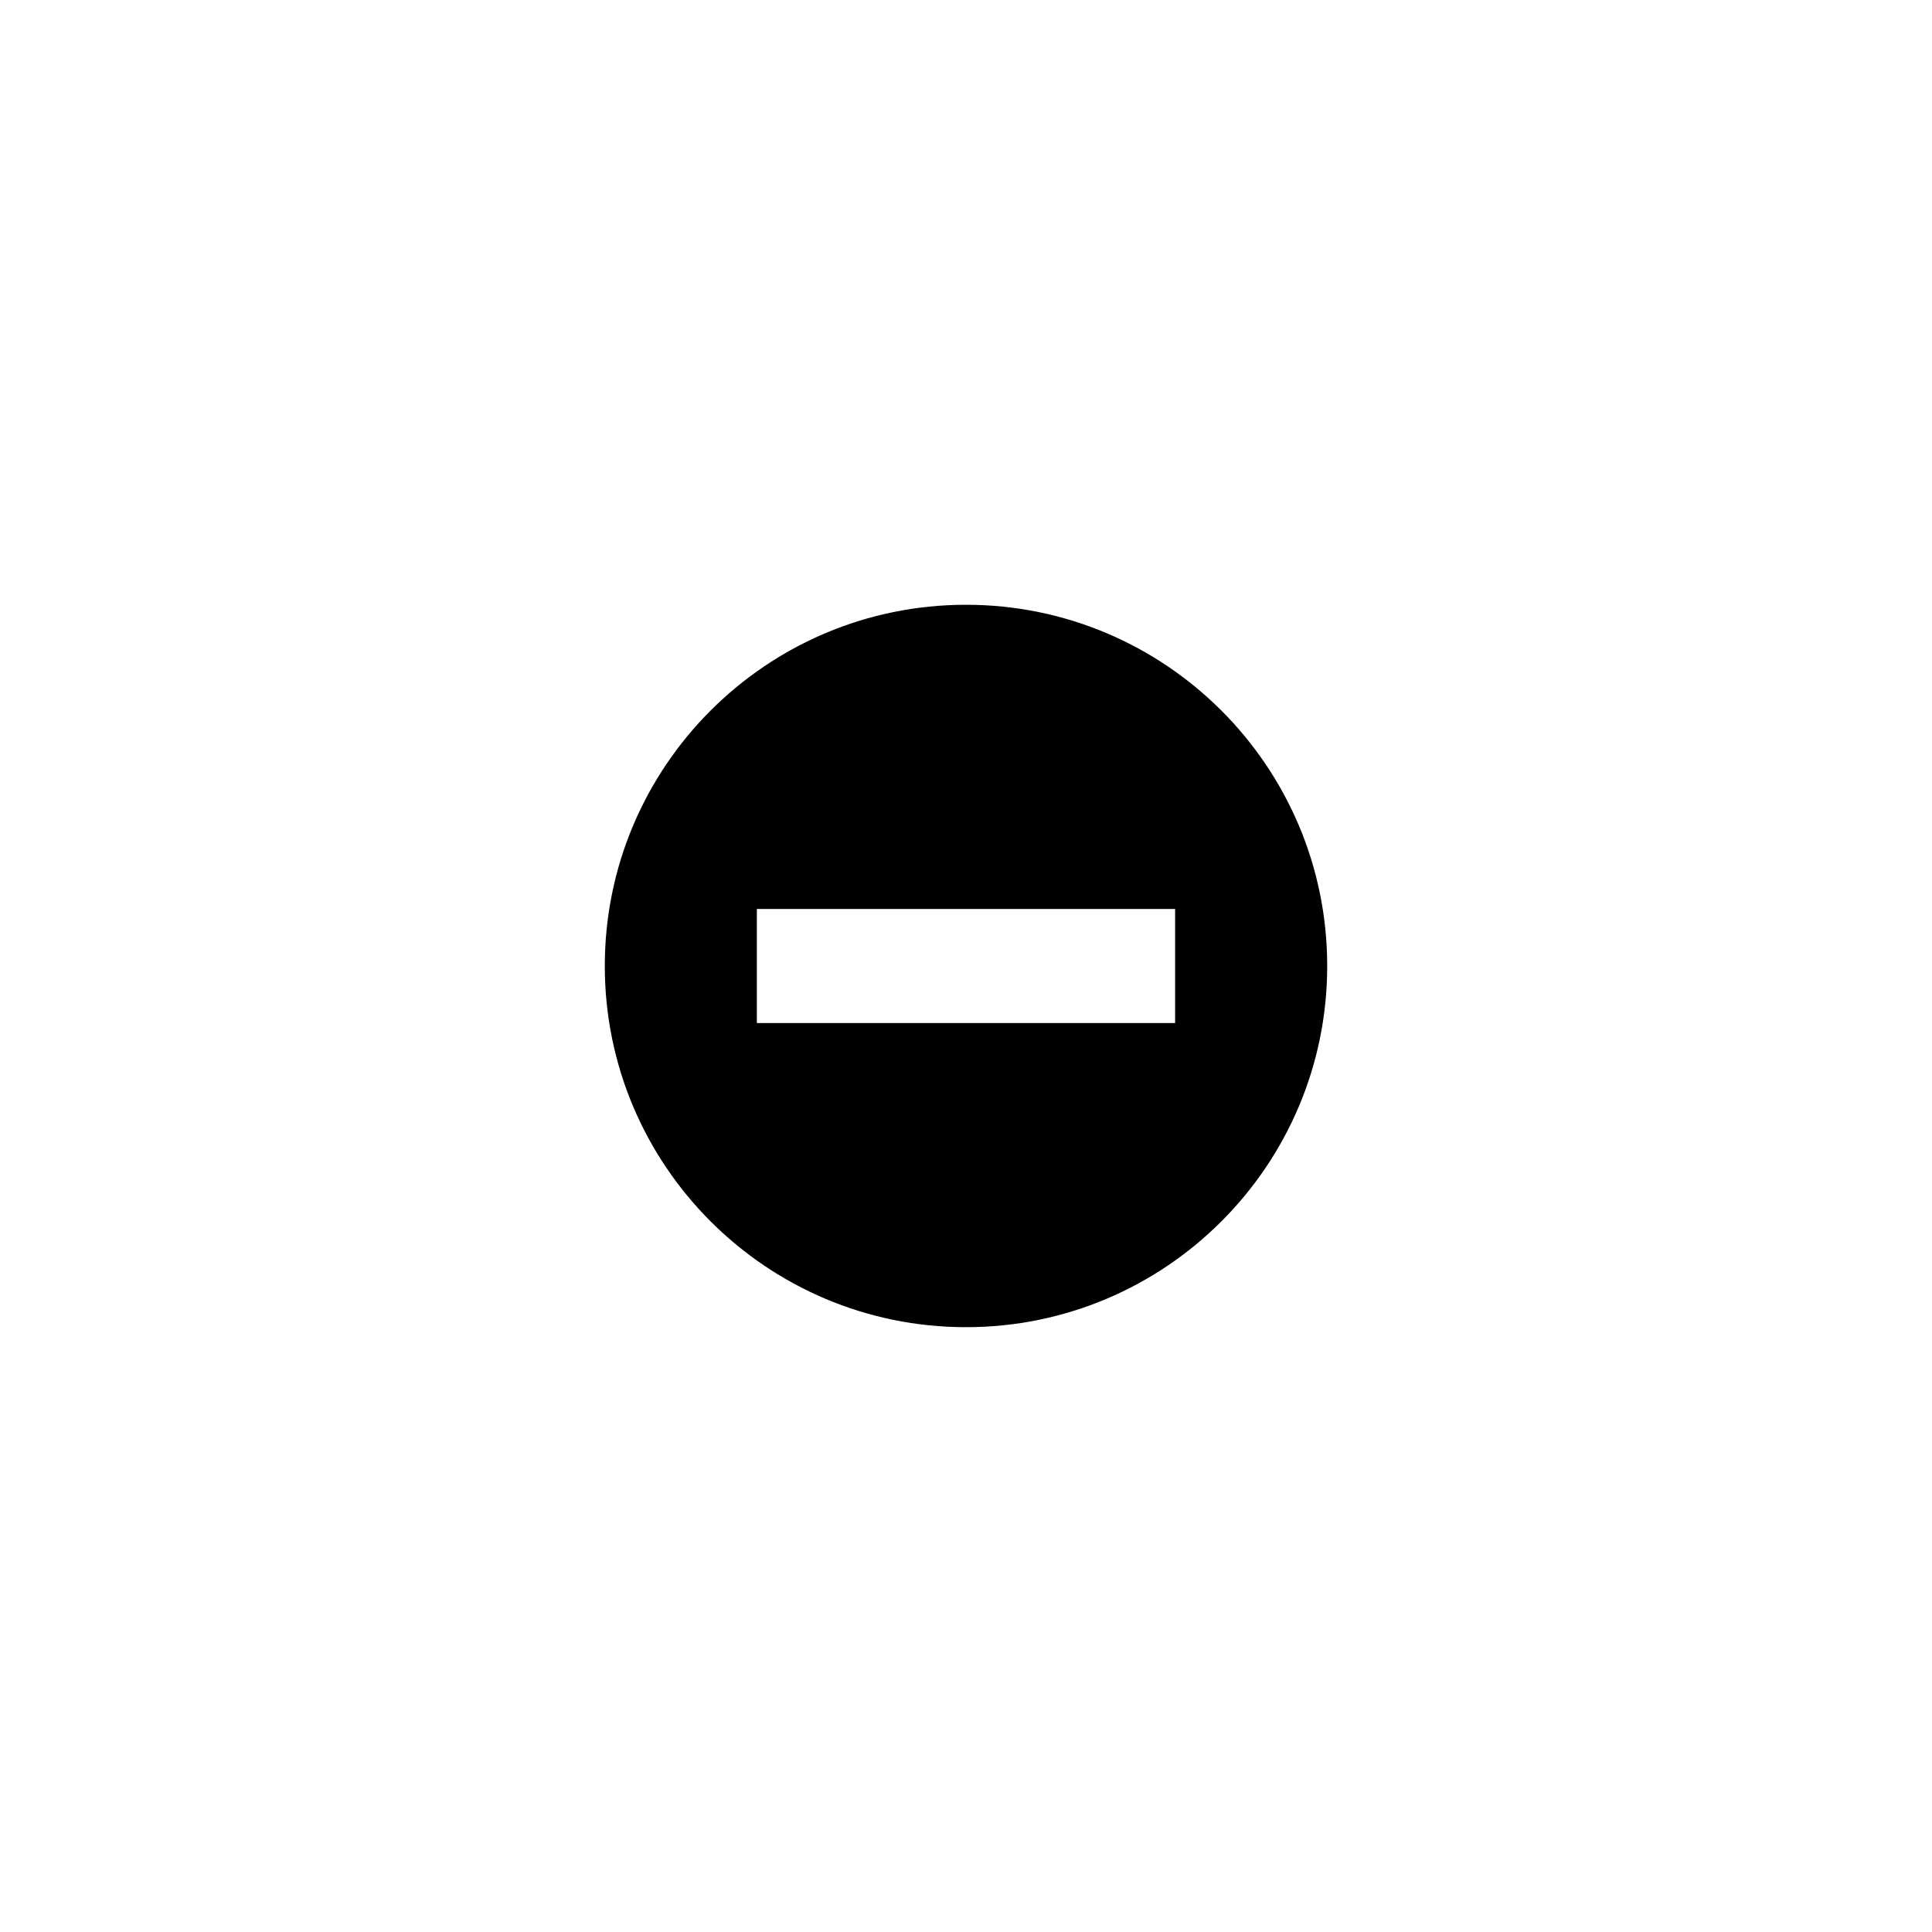 <?xml version="1.0" encoding="UTF-8"?>
<!-- Uploaded to: SVG Repo, www.svgrepo.com, Generator: SVG Repo Mixer Tools -->
<svg fill="#000000" width="800px" height="800px" version="1.1" viewBox="144 144 512 512" xmlns="http://www.w3.org/2000/svg">
 <path d="m400 304.27c-52.863 0-95.723 42.859-95.723 95.723 0 52.863 42.859 95.723 95.723 95.723s95.723-42.859 95.723-95.723c0-52.863-42.859-95.723-95.723-95.723zm55.418 110.84h-110.84v-30.23h110.84z"/>
</svg>